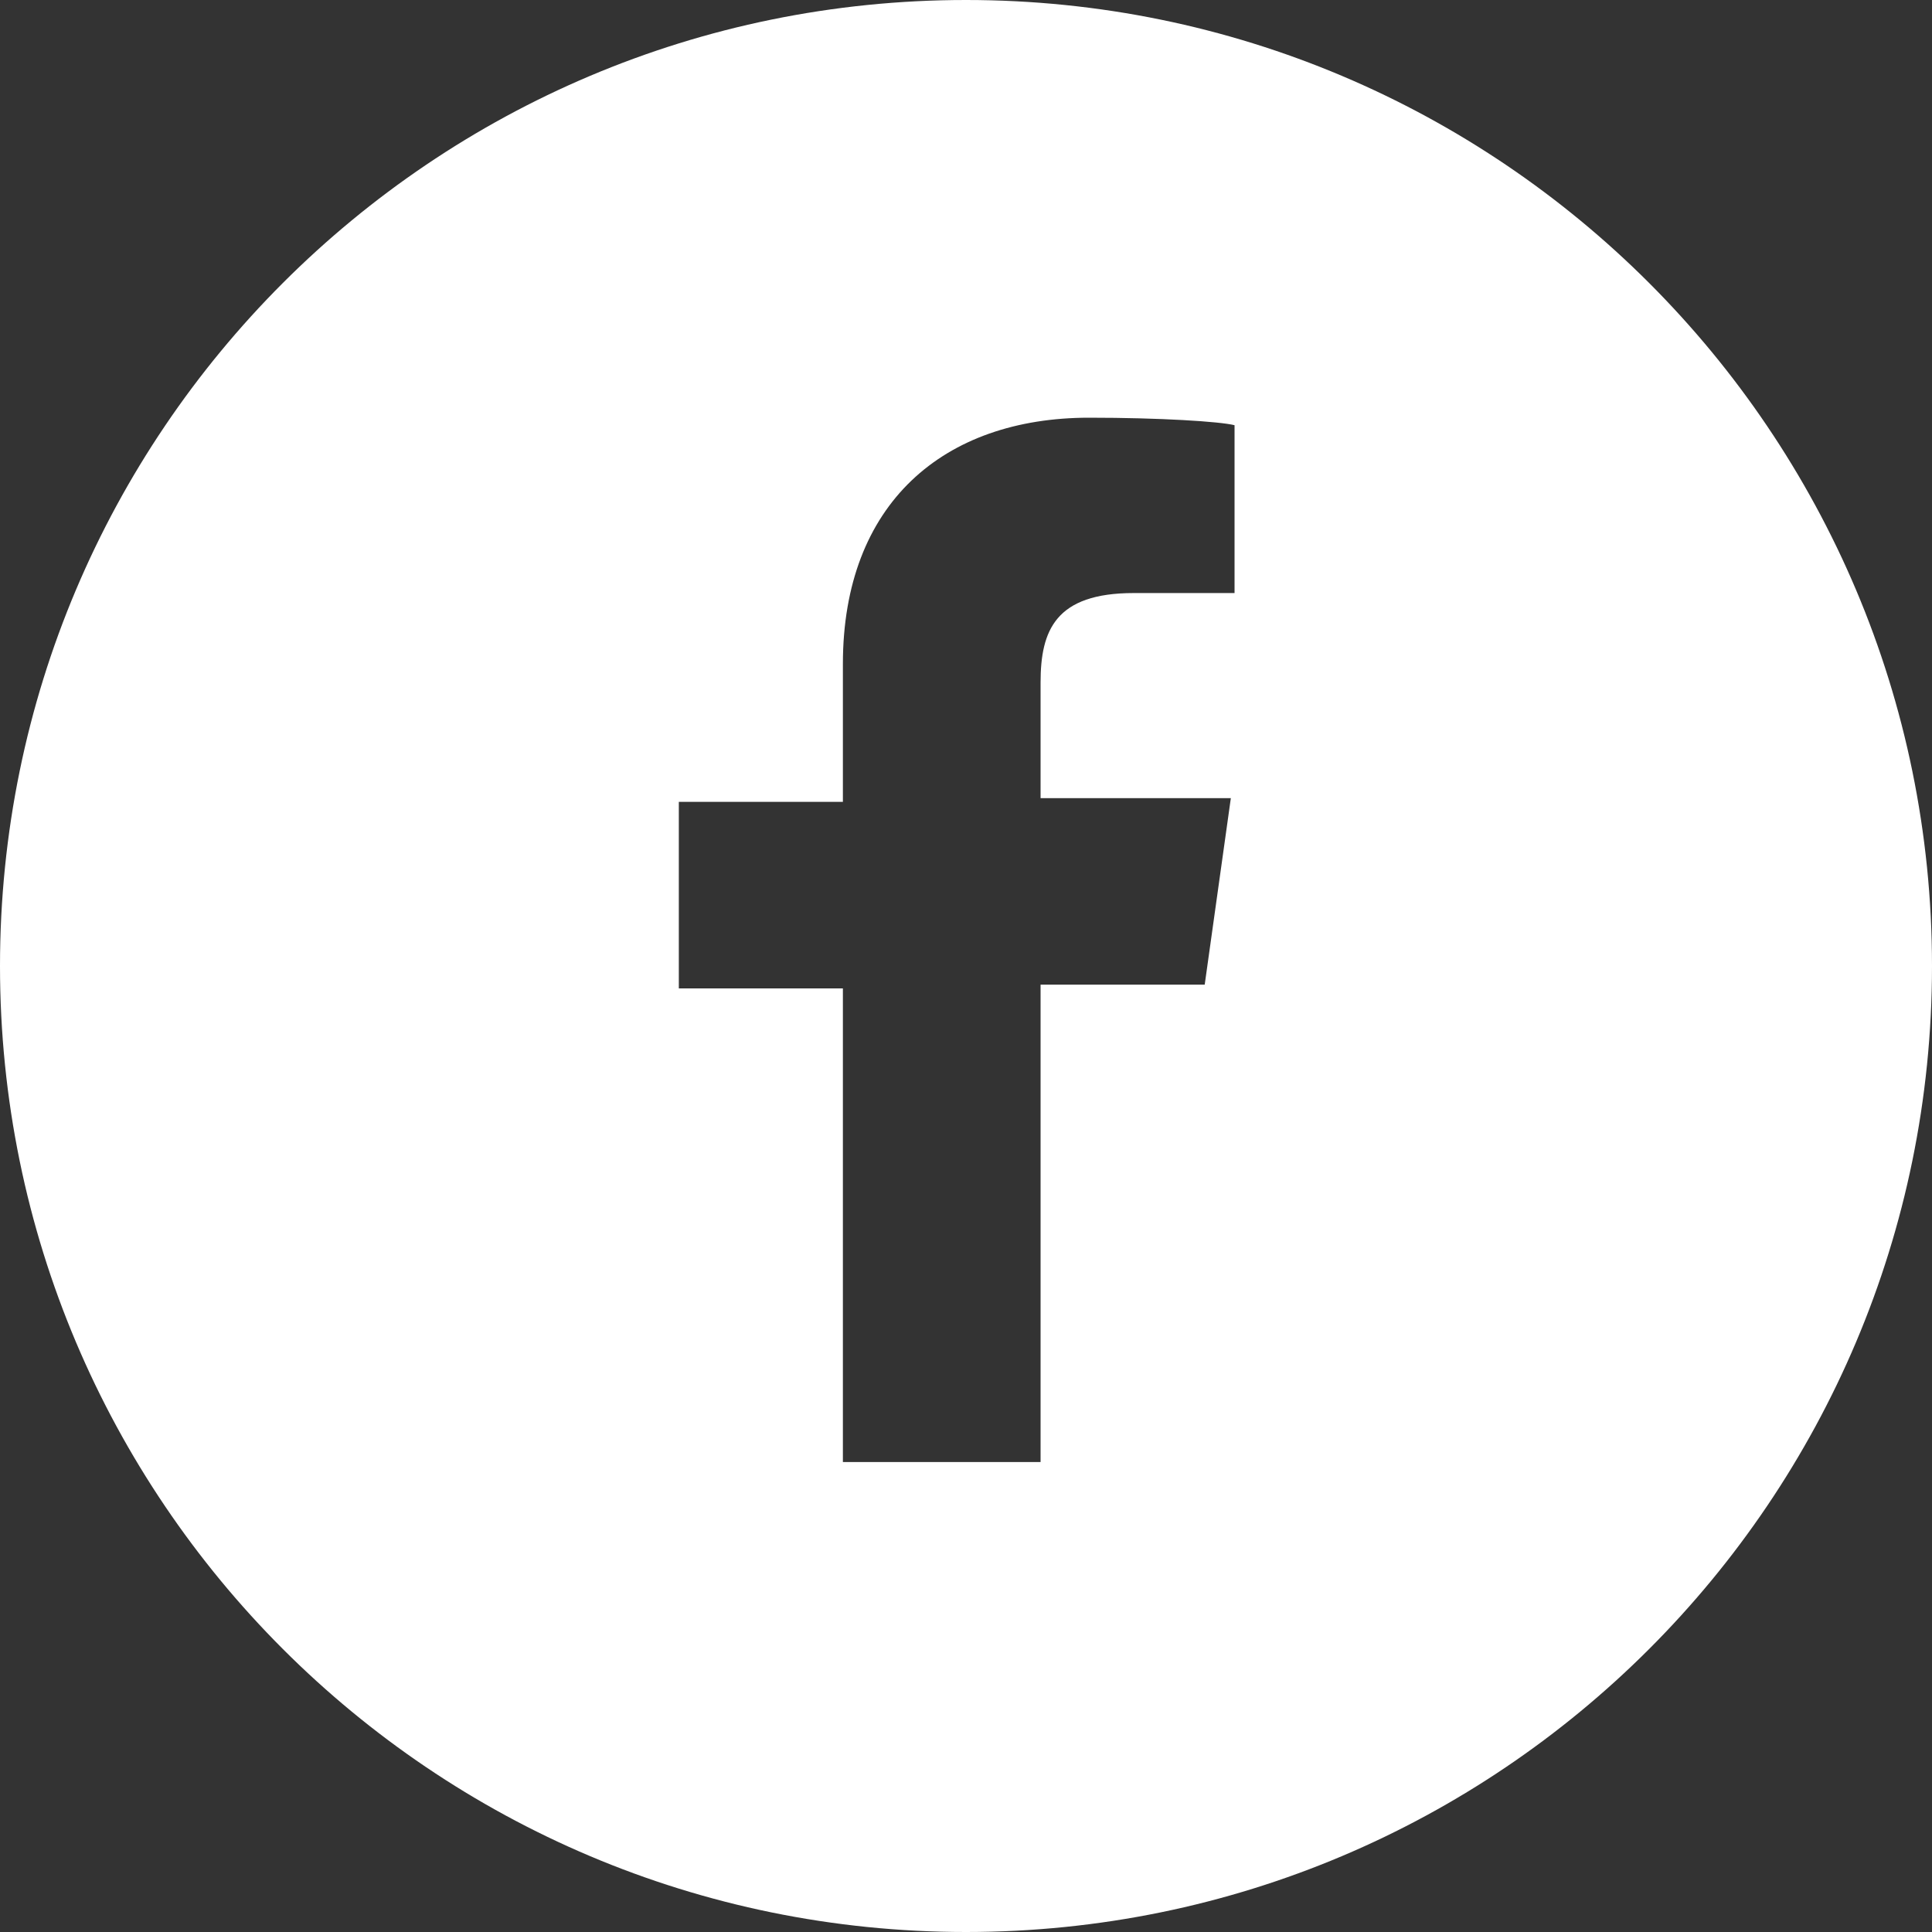 <svg width="25" height="25" viewBox="0 0 25 25" fill="none" xmlns="http://www.w3.org/2000/svg">
<rect x="0" y="0" width="25" height="25" fill="#333333" stroke="none"/>
<path fill-rule="evenodd" clip-rule="evenodd" d="M12.5 25C19.404 25 25 19.404 25 12.5C25 5.596 19.404 0 12.5 0C5.596 0 0 5.596 0 12.5C0 19.404 5.596 25 12.5 25ZM13.465 12.741V18.919H10.907V12.79H8.784V10.376H10.907V8.591C10.907 6.515 12.21 5.405 14.093 5.405C15.01 5.405 15.782 5.454 15.975 5.502V7.674H14.672C13.658 7.674 13.465 8.156 13.465 8.832V10.328H15.927L15.589 12.741H13.465Z" fill="white"/>
</svg>
